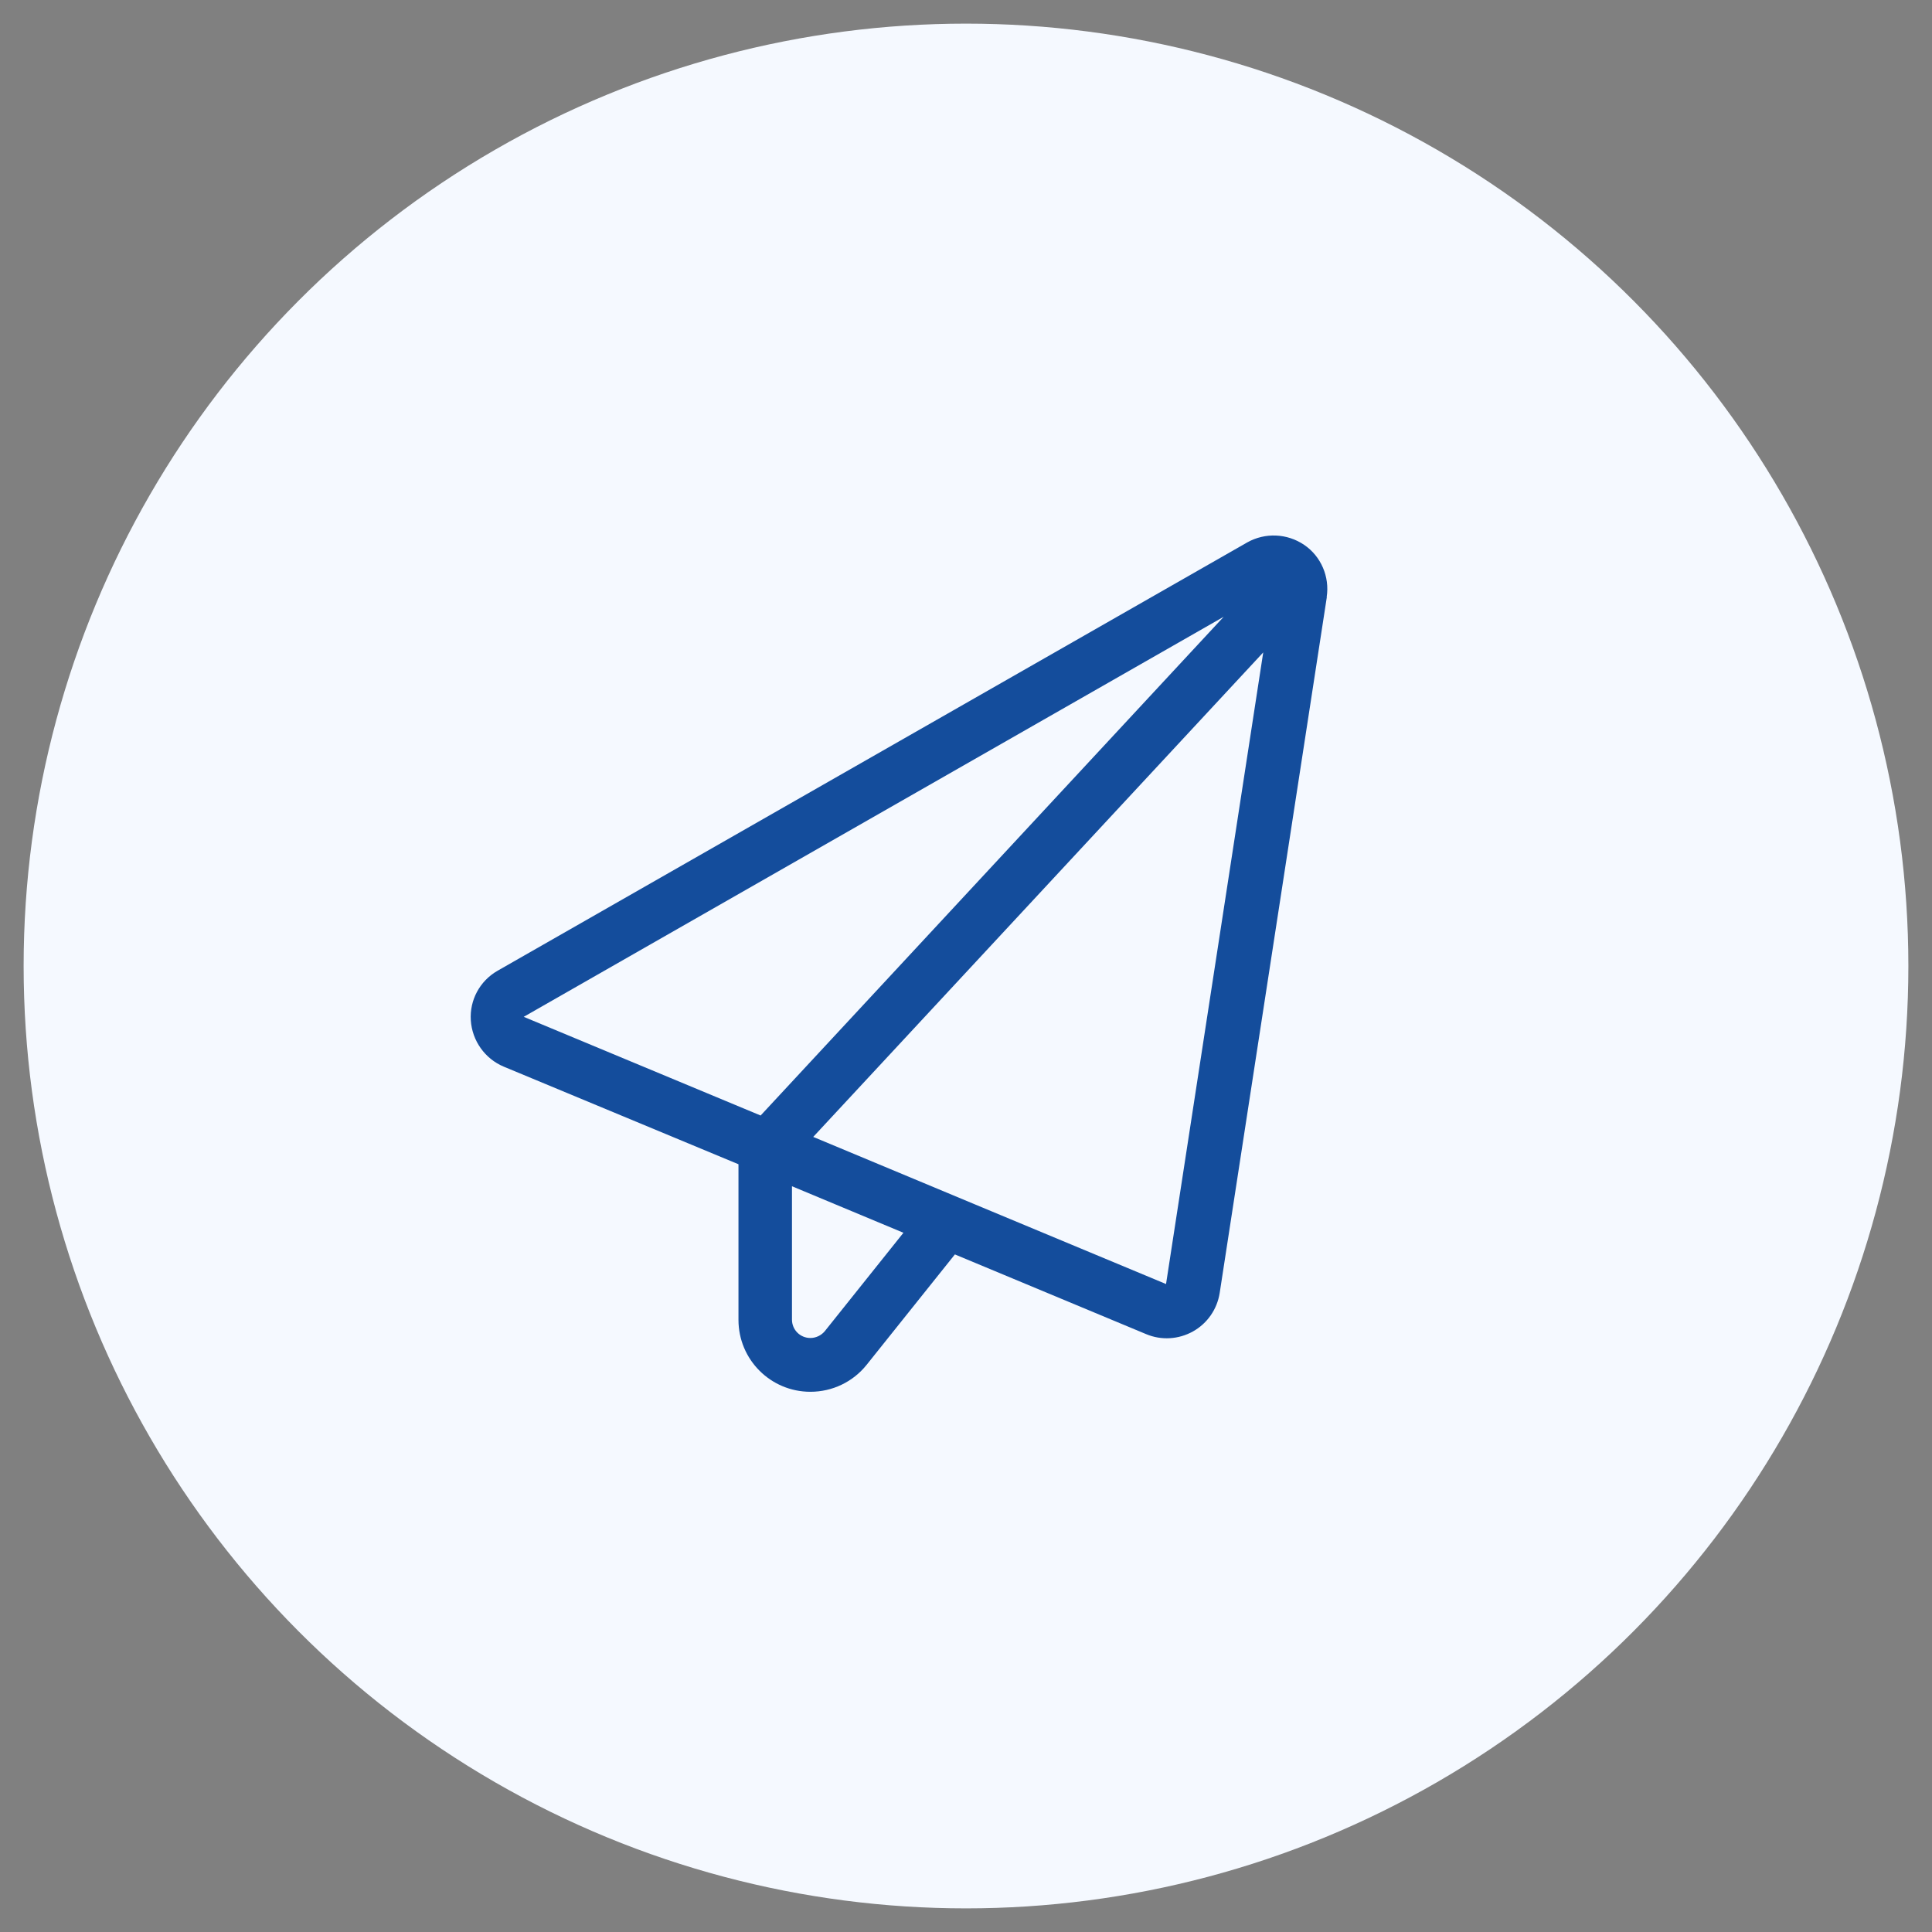 <svg xmlns="http://www.w3.org/2000/svg" id="Calque_1" viewBox="0 0 130 130"><rect x="0" y="0" width="130" height="130" fill="#808080" stroke="none"/><circle cx="65" cy="65" r="63.41" style="fill: #f5f9ff;"></circle><path d="M89.27,40.17c.21-1.36-.38-2.74-1.52-3.51s-2.62-.84-3.83-.16l-50.44,28.82c-1.19.68-1.89,1.97-1.8,3.34.09,1.37.95,2.58,2.21,3.11l15.8,6.57v10.47c0,2.68,2.17,4.84,4.84,4.84,1.47,0,2.86-.66,3.78-1.81l5.94-7.43h.01l12.86,5.36c1.02.43,2.18.36,3.15-.18s1.63-1.5,1.8-2.59l7.21-46.83h-.01ZM60.79,82.95l-5.29,6.62c-.24.29-.6.46-.97.46-.69,0-1.24-.55-1.24-1.24v-8.97l7.5,3.13h0ZM65.6,81.04l-10.88-4.54,30.28-32.6-6.54,42.5-12.86-5.36h-.01ZM82.35,41.49l-31.17,33.57-15.94-6.64,47.12-26.93Z" style="fill: #144d9c;"></path></svg>
